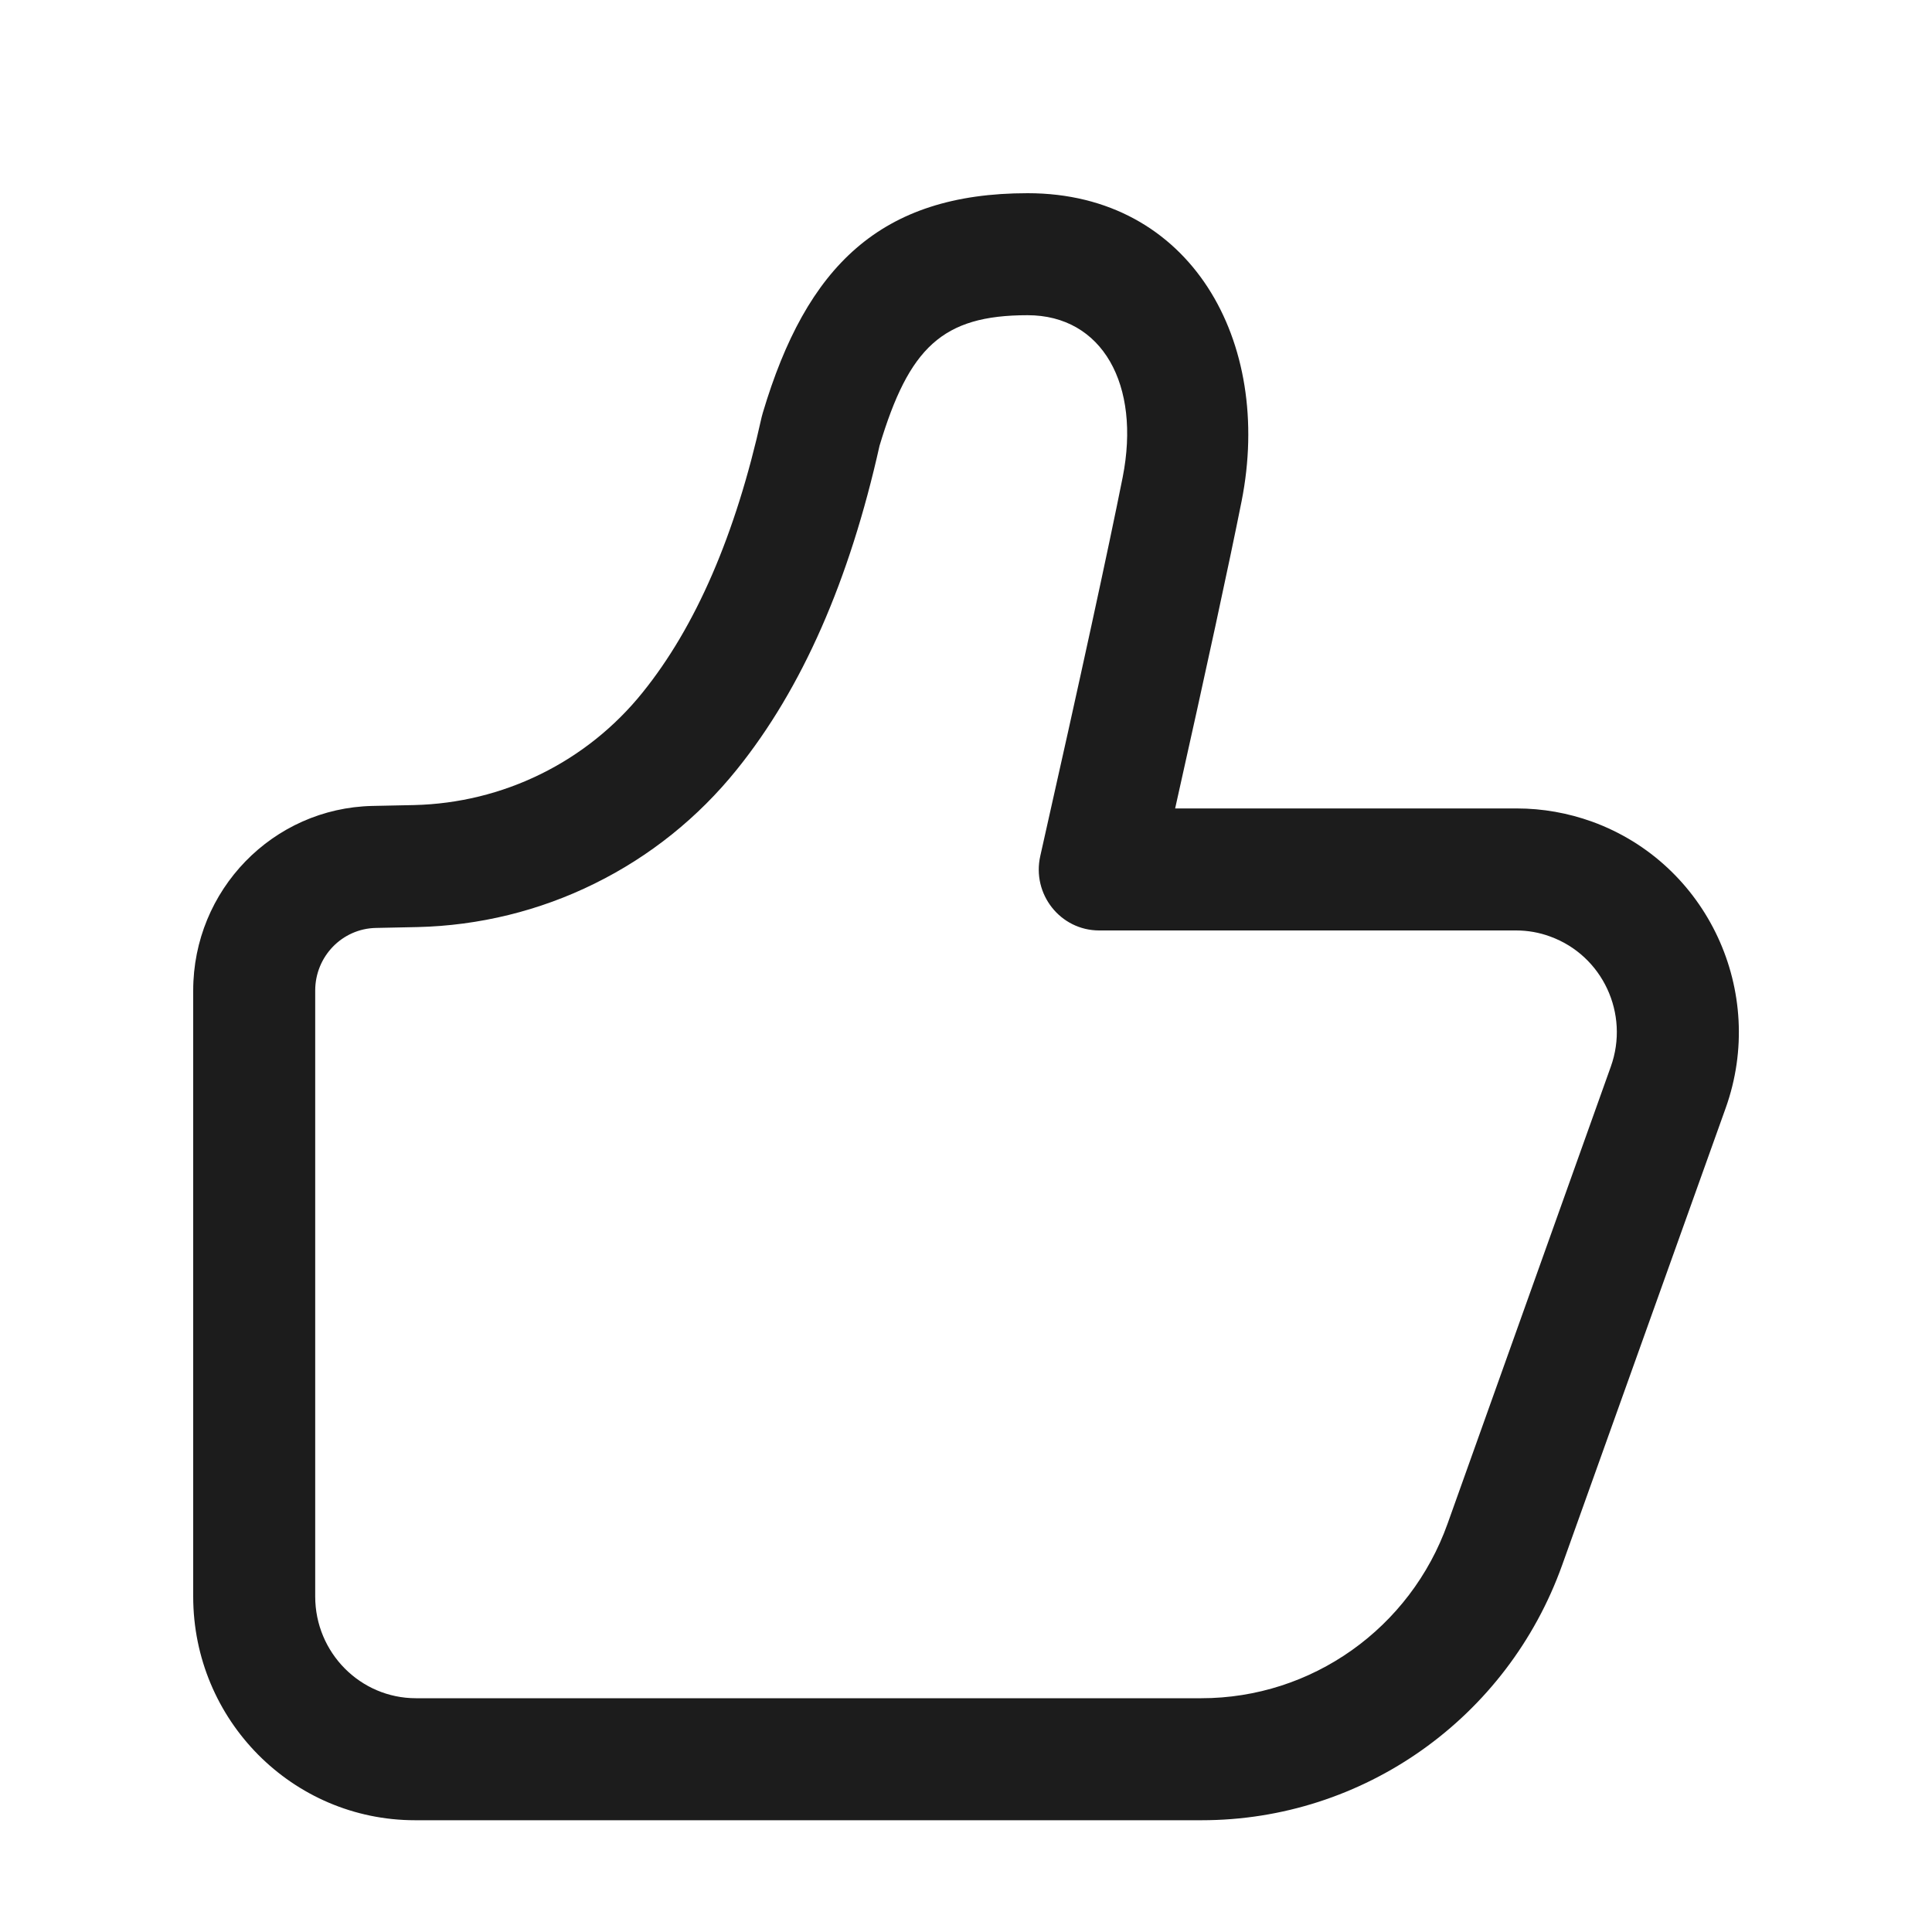 <svg width="20" height="20" viewBox="0 0 20 20" fill="none" xmlns="http://www.w3.org/2000/svg">
<path d="M12.165 8.369C12.493 6.904 12.722 5.844 12.853 5.188C13.181 3.535 12.328 2 10.638 2C9.114 2 8.348 2.758 7.897 4.272L7.885 4.316C7.614 5.541 7.2 6.49 6.651 7.17C6.366 7.524 6.007 7.812 5.598 8.013C5.19 8.214 4.743 8.323 4.288 8.334L3.856 8.343C2.824 8.365 2 9.214 2 10.254V16.527C2 17.806 3.028 18.843 4.297 18.843H12.44C14.112 18.843 15.605 17.786 16.172 16.2L17.864 11.471C18.294 10.268 17.676 8.94 16.482 8.506C16.232 8.416 15.969 8.369 15.703 8.369H12.165ZM10.637 3.263C11.412 3.263 11.811 3.983 11.622 4.94C11.472 5.692 11.188 7.001 10.769 8.861C10.68 9.256 10.977 9.632 11.379 9.632H15.695C15.815 9.632 15.935 9.653 16.048 9.695C16.59 9.892 16.871 10.495 16.675 11.042L14.986 15.771C14.599 16.857 13.579 17.58 12.436 17.58H4.306C3.73 17.58 3.263 17.108 3.263 16.527V10.254C3.263 9.901 3.542 9.613 3.891 9.606L4.323 9.597C4.959 9.582 5.585 9.429 6.155 9.147C6.726 8.866 7.228 8.463 7.627 7.967C8.305 7.126 8.794 6.007 9.105 4.614C9.41 3.599 9.755 3.263 10.637 3.263H10.637Z" fill="#1C1C1C"/>
</svg>
